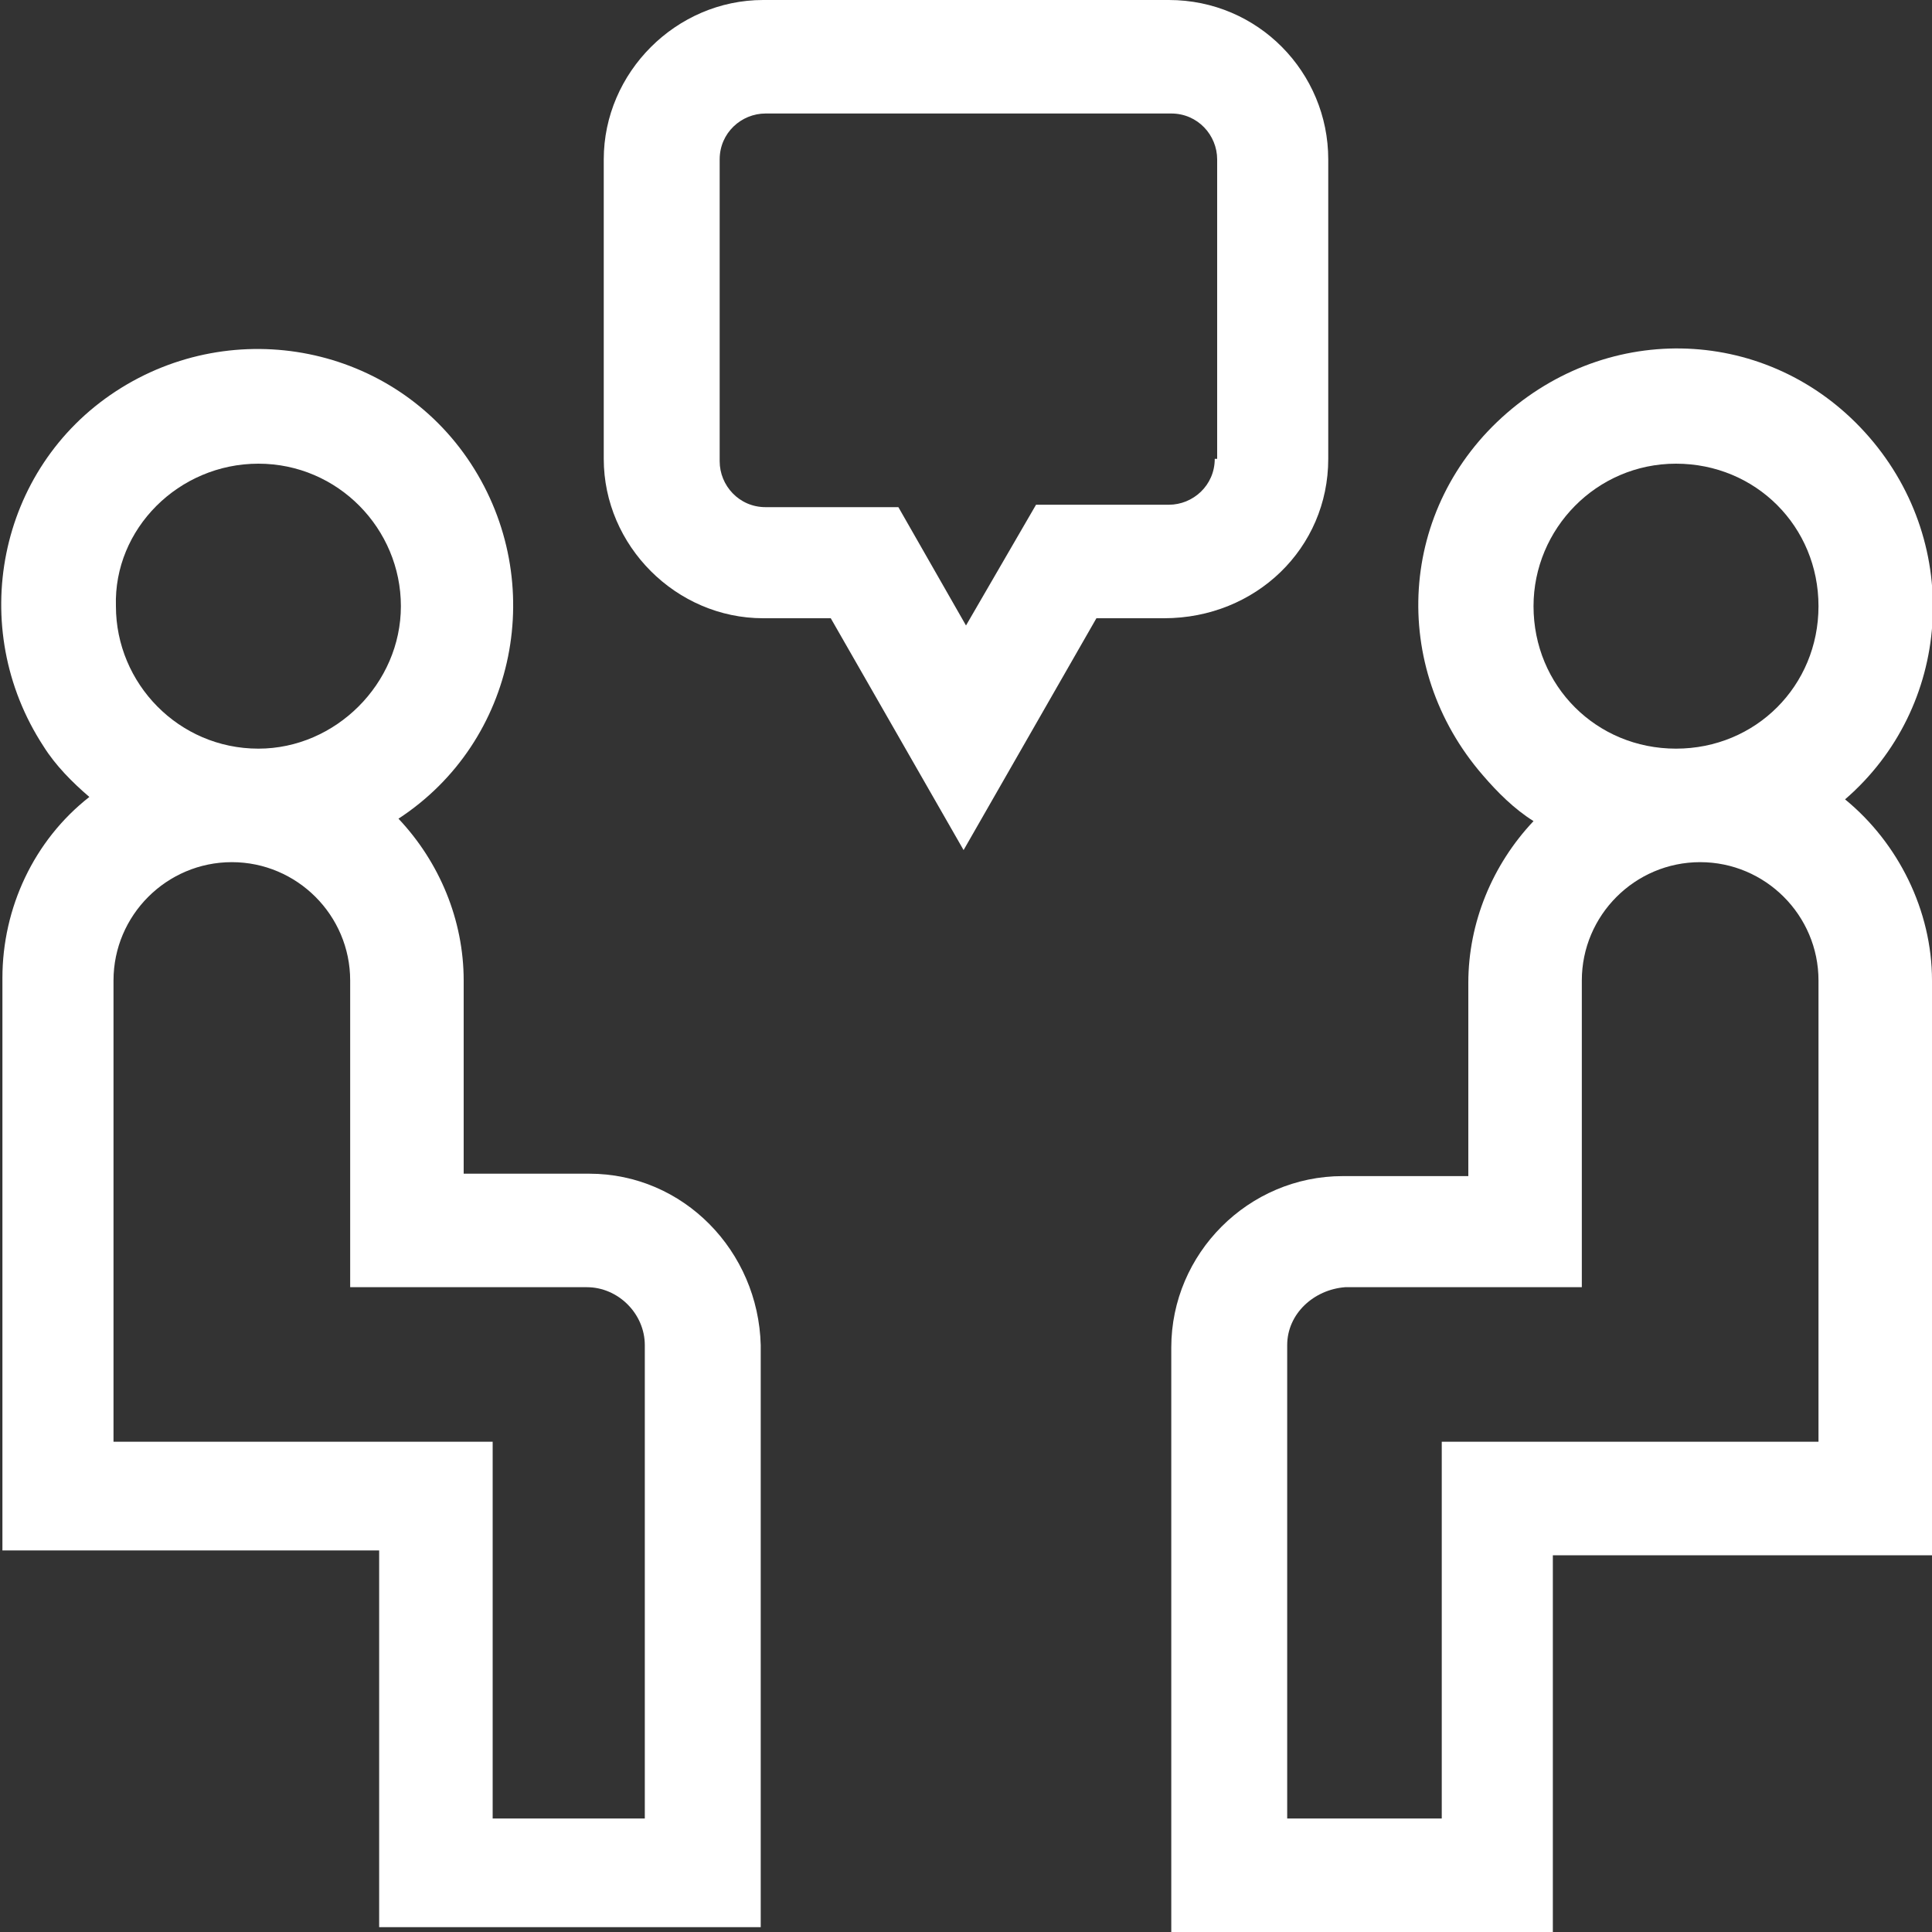 <?xml version="1.0" encoding="utf-8"?>
<!-- Generator: Adobe Illustrator 23.1.1, SVG Export Plug-In . SVG Version: 6.00 Build 0)  -->
<svg version="1.1" id="Layer_1" xmlns="http://www.w3.org/2000/svg" xmlns:xlink="http://www.w3.org/1999/xlink" x="0px" y="0px"
	 viewBox="0 0 80 80" style="enable-background:new 0 0 80 80;" xml:space="preserve">
<rect x="0" y="0" width="80" height="80" fill="#333333" stroke="none"/>
<style type="text/css">
	.st0{fill:#FFFFFF;}
</style>
<title>szaktanacsadas</title>
<g>
	<g id="Layer_1-2">
		<path class="st0" d="M24.4,48.6h-5.2v-8c0-2.5-1-4.9-2.7-6.7c4.9-3.2,6.2-9.8,3-14.7s-9.8-6.2-14.7-3s-6.2,9.8-3,14.7
			c0.5,0.8,1.2,1.5,1.9,2.1c-2.3,1.8-3.6,4.6-3.6,7.5v23.7h15.6v15.6h15.8V55.7C31.4,51.8,28.3,48.6,24.4,48.6z M10.7,19.2
			c3.3,0,5.9,2.7,5.9,5.9s-2.7,5.9-5.9,5.9c-3.3,0-5.9-2.7-5.9-5.9c0,0,0,0,0,0C4.7,21.9,7.4,19.2,10.7,19.2z M26.8,75.3h-6.4V59.7
			H4.7V40.6c0-2.7,2.2-4.9,4.9-4.9c2.7,0,4.9,2.2,4.9,4.9v12.7h9.8c1.3,0,2.4,1.1,2.4,2.4V75.3z"/>
		<path class="st0" d="M76.4,33.1c4.4-3.8,4.9-10.5,1-15s-10.5-4.9-15-1s-4.9,10.5-1,15c0.6,0.7,1.3,1.4,2.1,1.9
			c-1.7,1.8-2.7,4.2-2.7,6.7v8h-5.2c-3.9,0-7.1,3.2-7.1,7.1V80h15.8V64.4H80V40.6C80,37.7,78.6,34.9,76.4,33.1L76.4,33.1z
			 M69.4,19.2c3.3,0,5.9,2.6,5.9,5.9c0,3.3-2.6,5.9-5.9,5.9c-3.3,0-5.9-2.6-5.9-5.9c0,0,0,0,0,0C63.5,21.9,66.1,19.2,69.4,19.2z
			 M75.3,59.7H59.7v15.6h-6.4V55.7c0-1.3,1.1-2.3,2.4-2.4h9.8V40.6c0-2.7,2.2-4.9,4.9-4.9s4.9,2.2,4.9,4.9V59.7z"/>
		<path class="st0" d="M55,19V6.6C55,3,52.1,0,48.4,0H31.6C28,0,25,3,25,6.6V19c0,3.6,3,6.6,6.6,6.6h2.8l5.5,9.6l5.5-9.6h2.8
			C52,25.6,55,22.7,55,19L55,19z M50.3,19c0,1.1-0.9,1.9-1.9,1.9h-5.5L40,25.9L37.2,21h-5.5c-1.1,0-1.9-0.9-1.9-1.9V6.6
			c0-1.1,0.9-1.9,1.9-1.9h16.8c1.1,0,1.9,0.9,1.9,1.9V19z"/>
	</g>
</g>
</svg>
